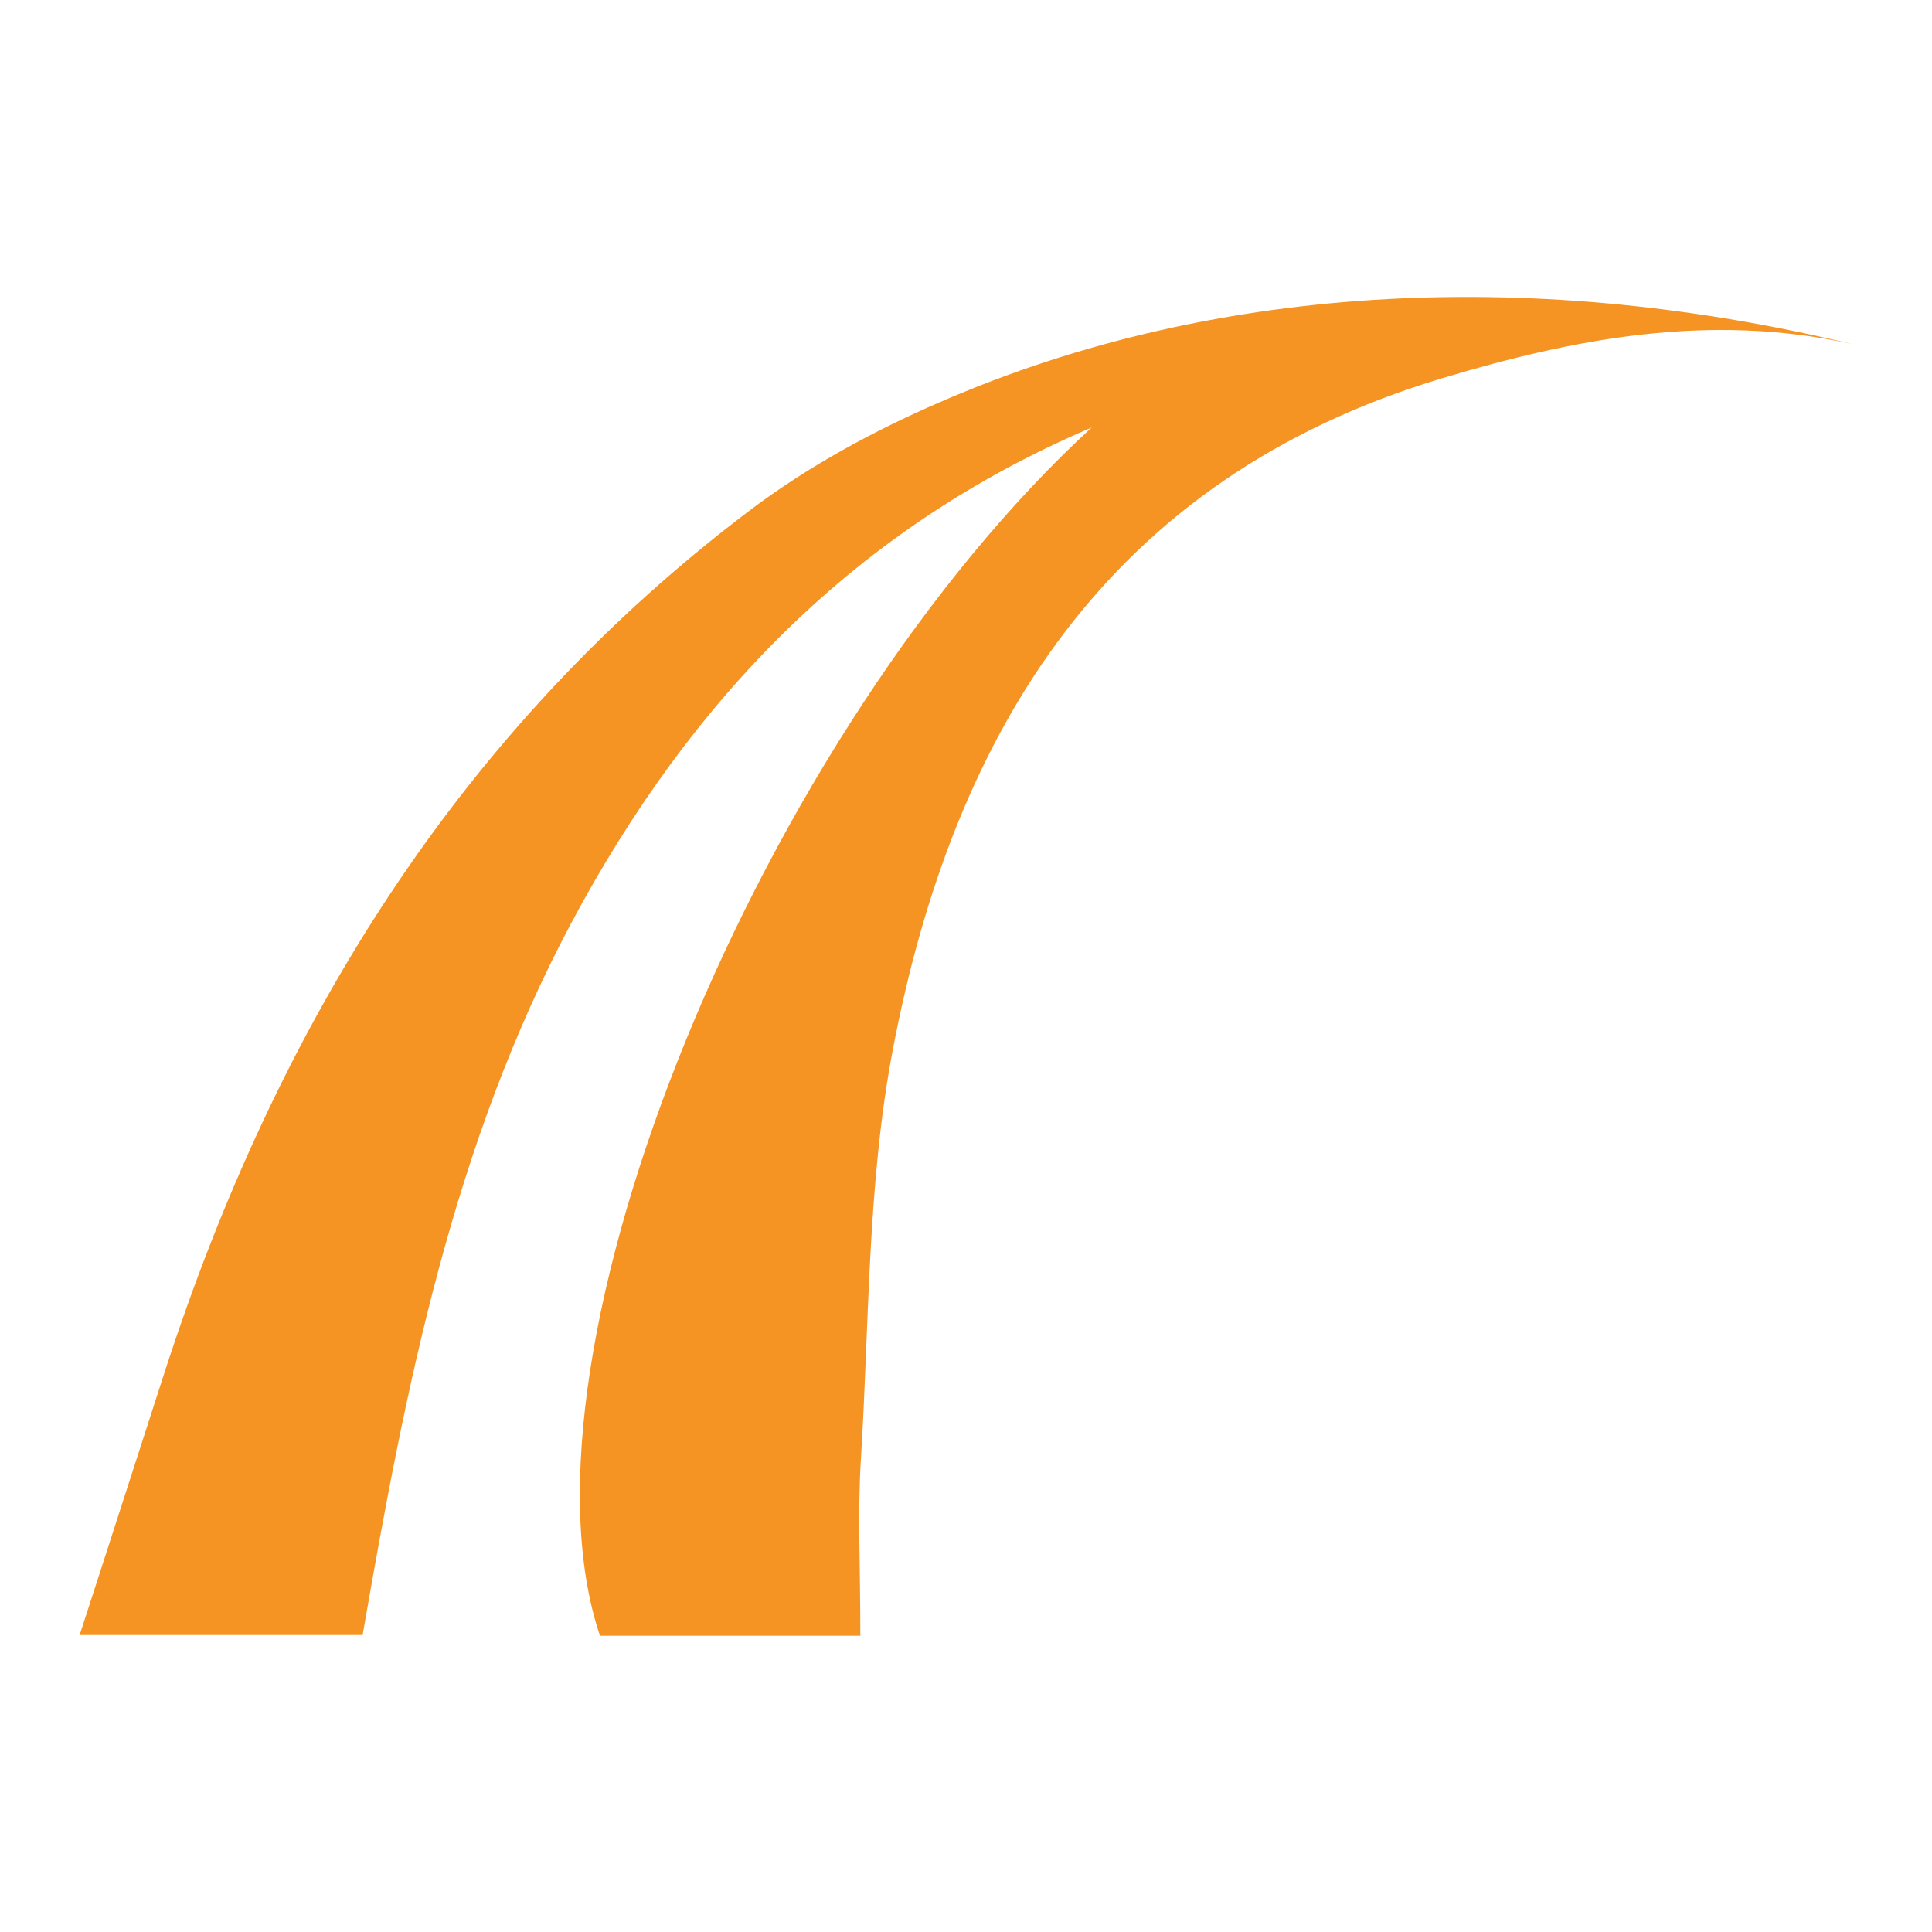 <?xml version="1.0" encoding="utf-8"?>
<!-- Generator: Adobe Illustrator 26.4.1, SVG Export Plug-In . SVG Version: 6.00 Build 0)  -->
<svg version="1.1" id="Layer_1" xmlns="http://www.w3.org/2000/svg" xmlns:xlink="http://www.w3.org/1999/xlink" x="0px" y="0px"
	 viewBox="0 0 512 512" style="enable-background:new 0 0 512 512;" xml:space="preserve">
<style type="text/css">
	.st0{fill:#F59423;}
</style>
<path class="st0" d="M490.9,91.2c-37.7-8.4-73.6-1.5-108.6,9c-88.7,26.6-129.6,93.5-145.7,178c-6.8,35.7-6.2,72.8-8.5,109.3
	c-0.8,13.7-0.1,27.5-0.1,46H159c-25.3-75.1,43-240,130.3-320.2c-62.3,26.5-106.1,71.7-137.9,131.3c-31.4,58.9-43.9,122.9-55.3,188.7
	H21.1c8.4-25.8,15.5-48,22.7-70.2c29.6-91.1,77.8-169.8,155.5-228.3c15.1-11.3,32.2-20.6,49.5-28.1
	C324.1,73.8,409.7,71.6,490.9,91.2L490.9,91.2z"/>
</svg>
